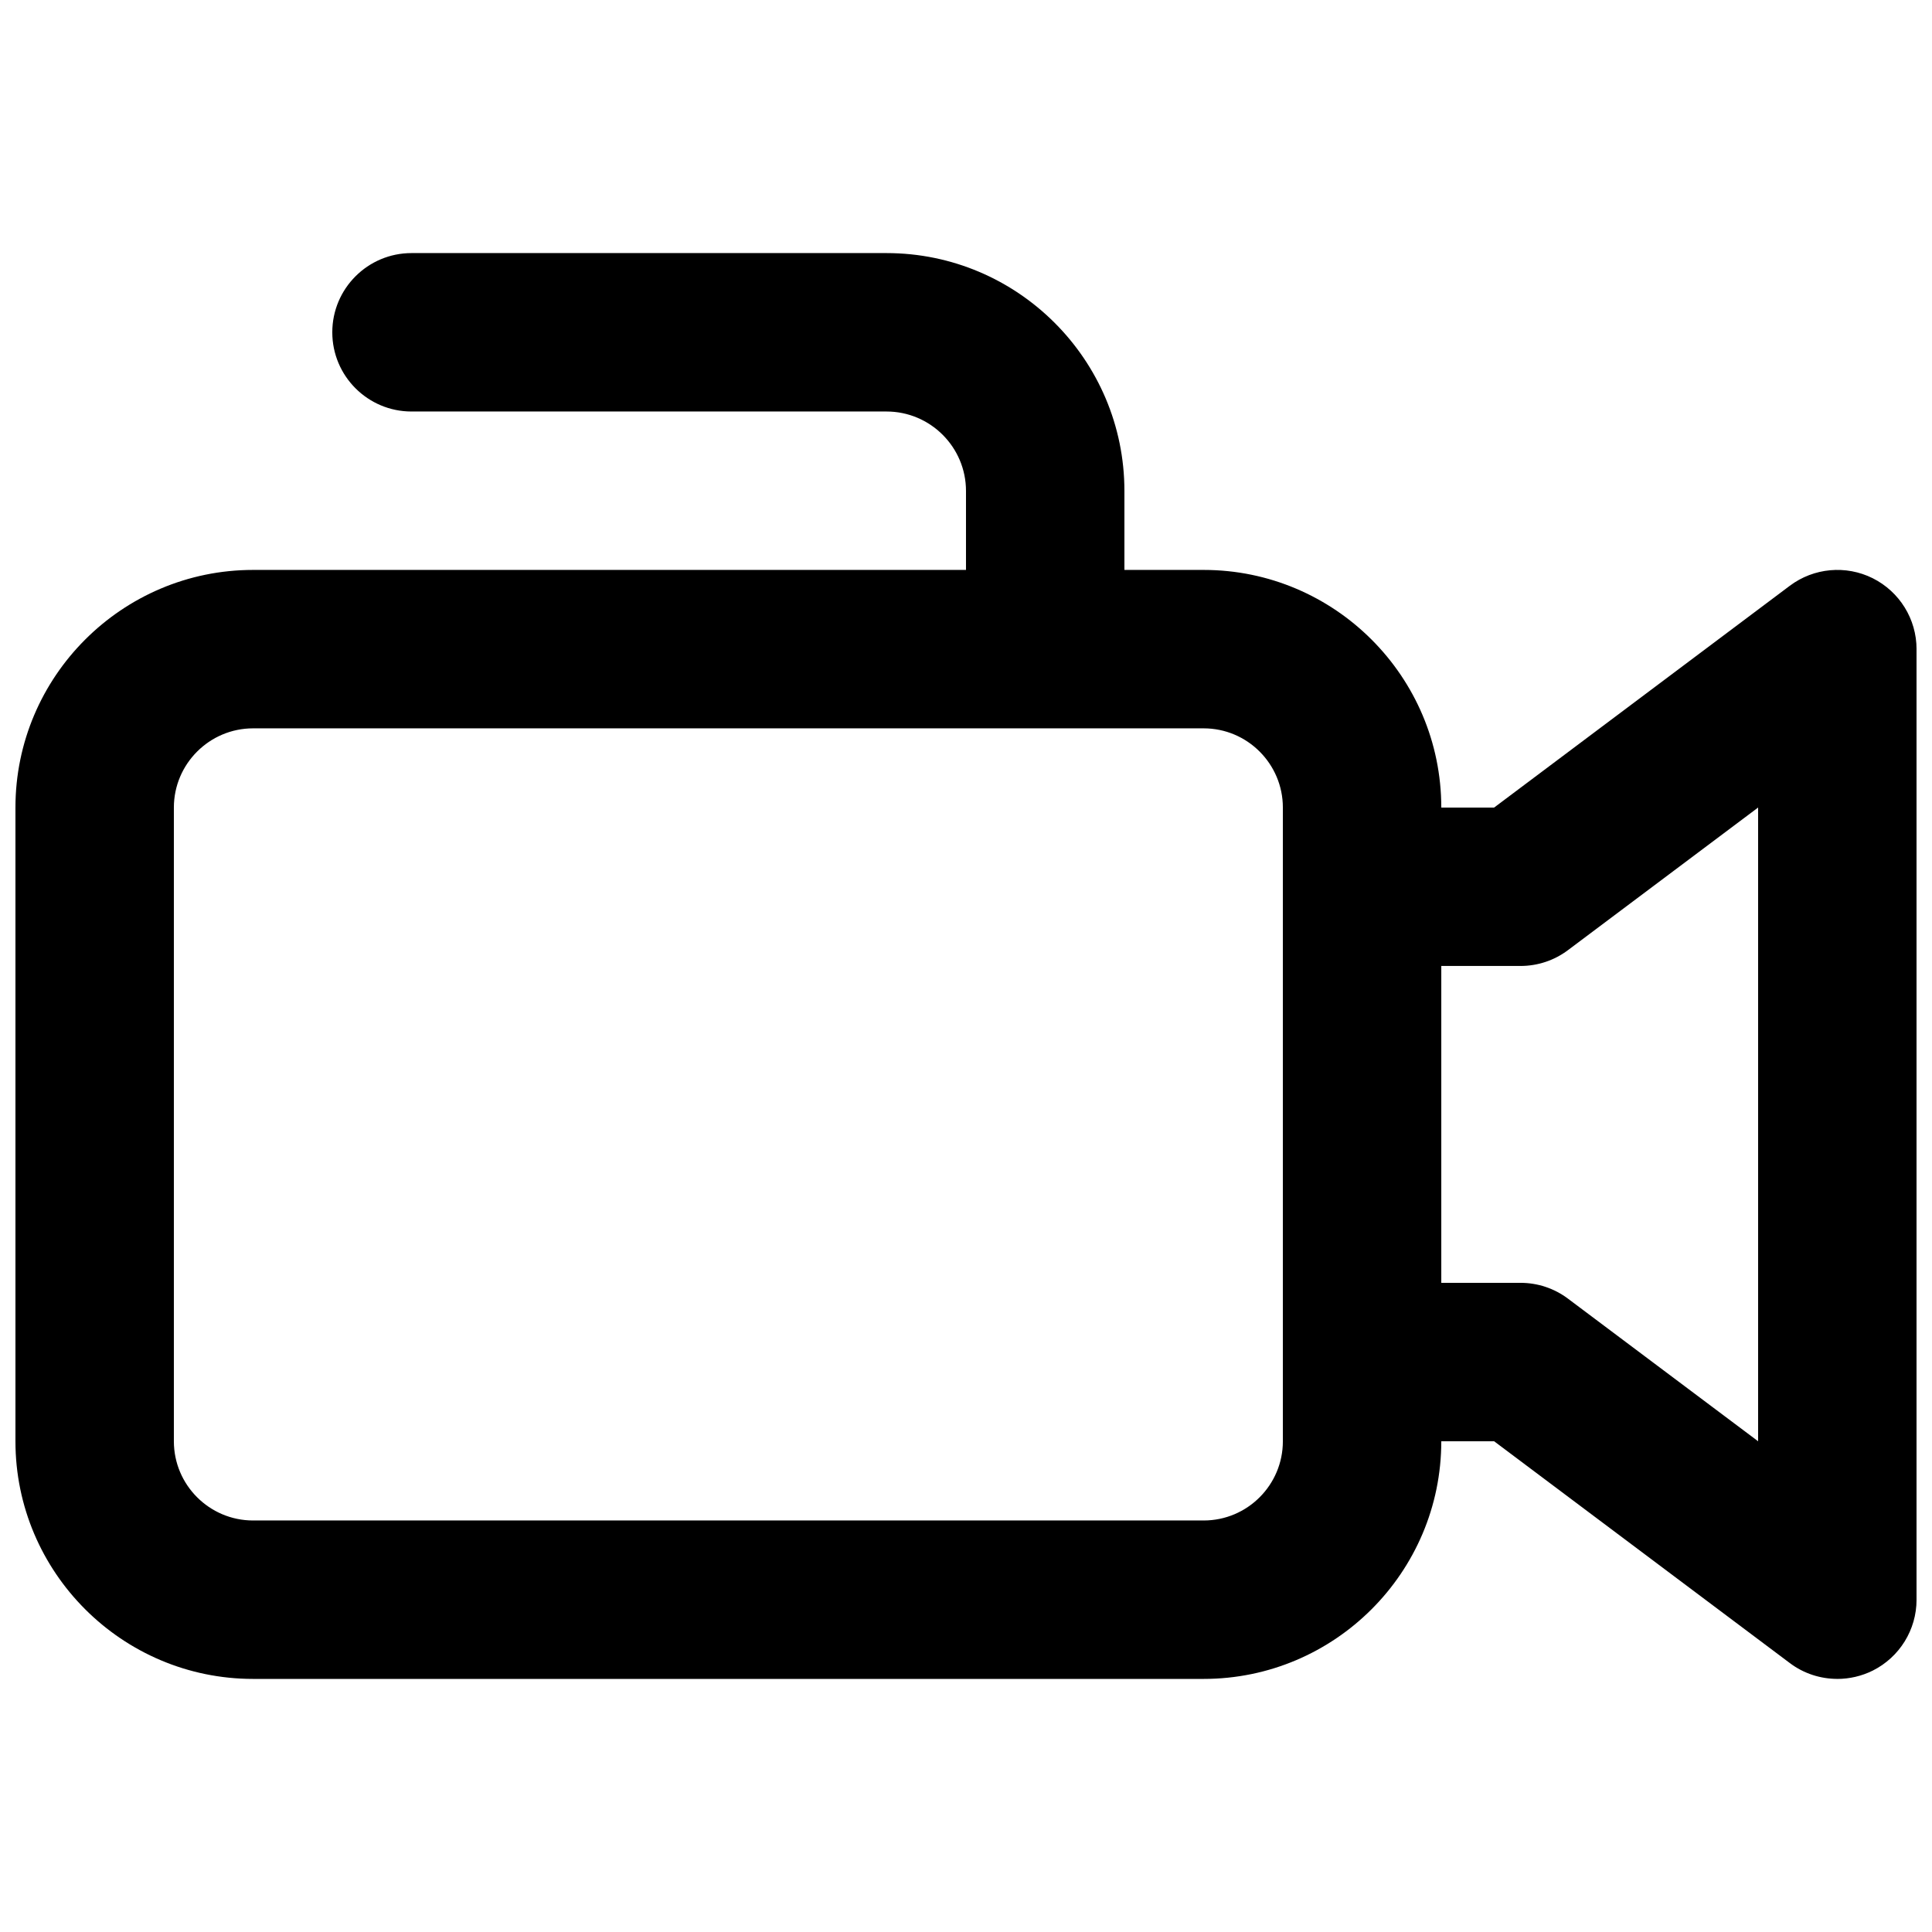 <?xml version="1.0" encoding="UTF-8"?>
<!-- Uploaded to: ICON Repo, www.iconrepo.com, Generator: ICON Repo Mixer Tools -->
<svg width="800px" height="800px" version="1.1" viewBox="144 144 512 512" xmlns="http://www.w3.org/2000/svg">
 <defs>
  <clipPath id="a">
   <path d="m148.09 211h503.81v378h-503.81z"/>
  </clipPath>
 </defs>
 <g clip-path="url(#a)">
  <path d="m462.98 588.93h-251.91c-34.723 0-62.977-28.254-62.977-62.977v-167.94c0-34.723 28.254-62.977 62.977-62.977h251.91c34.723 0 62.977 28.254 62.977 62.977v167.94c0 34.723-28.254 62.977-62.977 62.977zm-251.91-251.91c-11.566 0-20.992 9.426-20.992 20.992v167.94c0 11.586 9.426 20.992 20.992 20.992h251.91c11.586 0 20.992-9.406 20.992-20.992v-167.94c0-11.566-9.406-20.992-20.992-20.992zm209.92 0.004c-11.586 0-20.992-9.406-20.992-20.992v-41.922c0-11.609-9.445-21.055-21.055-21.055h-125.89c-11.586 0-20.992-9.406-20.992-20.992s9.406-20.992 20.992-20.992h125.89c34.762 0 63.039 28.277 63.039 63.039v41.922c0 11.586-9.383 20.992-20.992 20.992zm209.92 251.9c-4.449 0-8.902-1.406-12.594-4.199l-78.363-58.777h-34.992c-11.609 0-20.992-9.383-20.992-20.992v-125.95c0-11.586 9.383-20.992 20.992-20.992h34.992l78.363-58.777c6.359-4.766 14.863-5.543 21.98-1.996 7.117 3.57 11.609 10.832 11.609 18.789v251.91c0 7.957-4.492 15.219-11.609 18.789-2.961 1.469-6.191 2.203-9.383 2.203zm-104.96-104.96h20.992c4.555 0 8.965 1.469 12.594 4.199l50.383 37.785v-167.94l-50.383 37.785c-3.633 2.731-8.039 4.199-12.594 4.199h-20.992z"/>
 </g>
</svg>